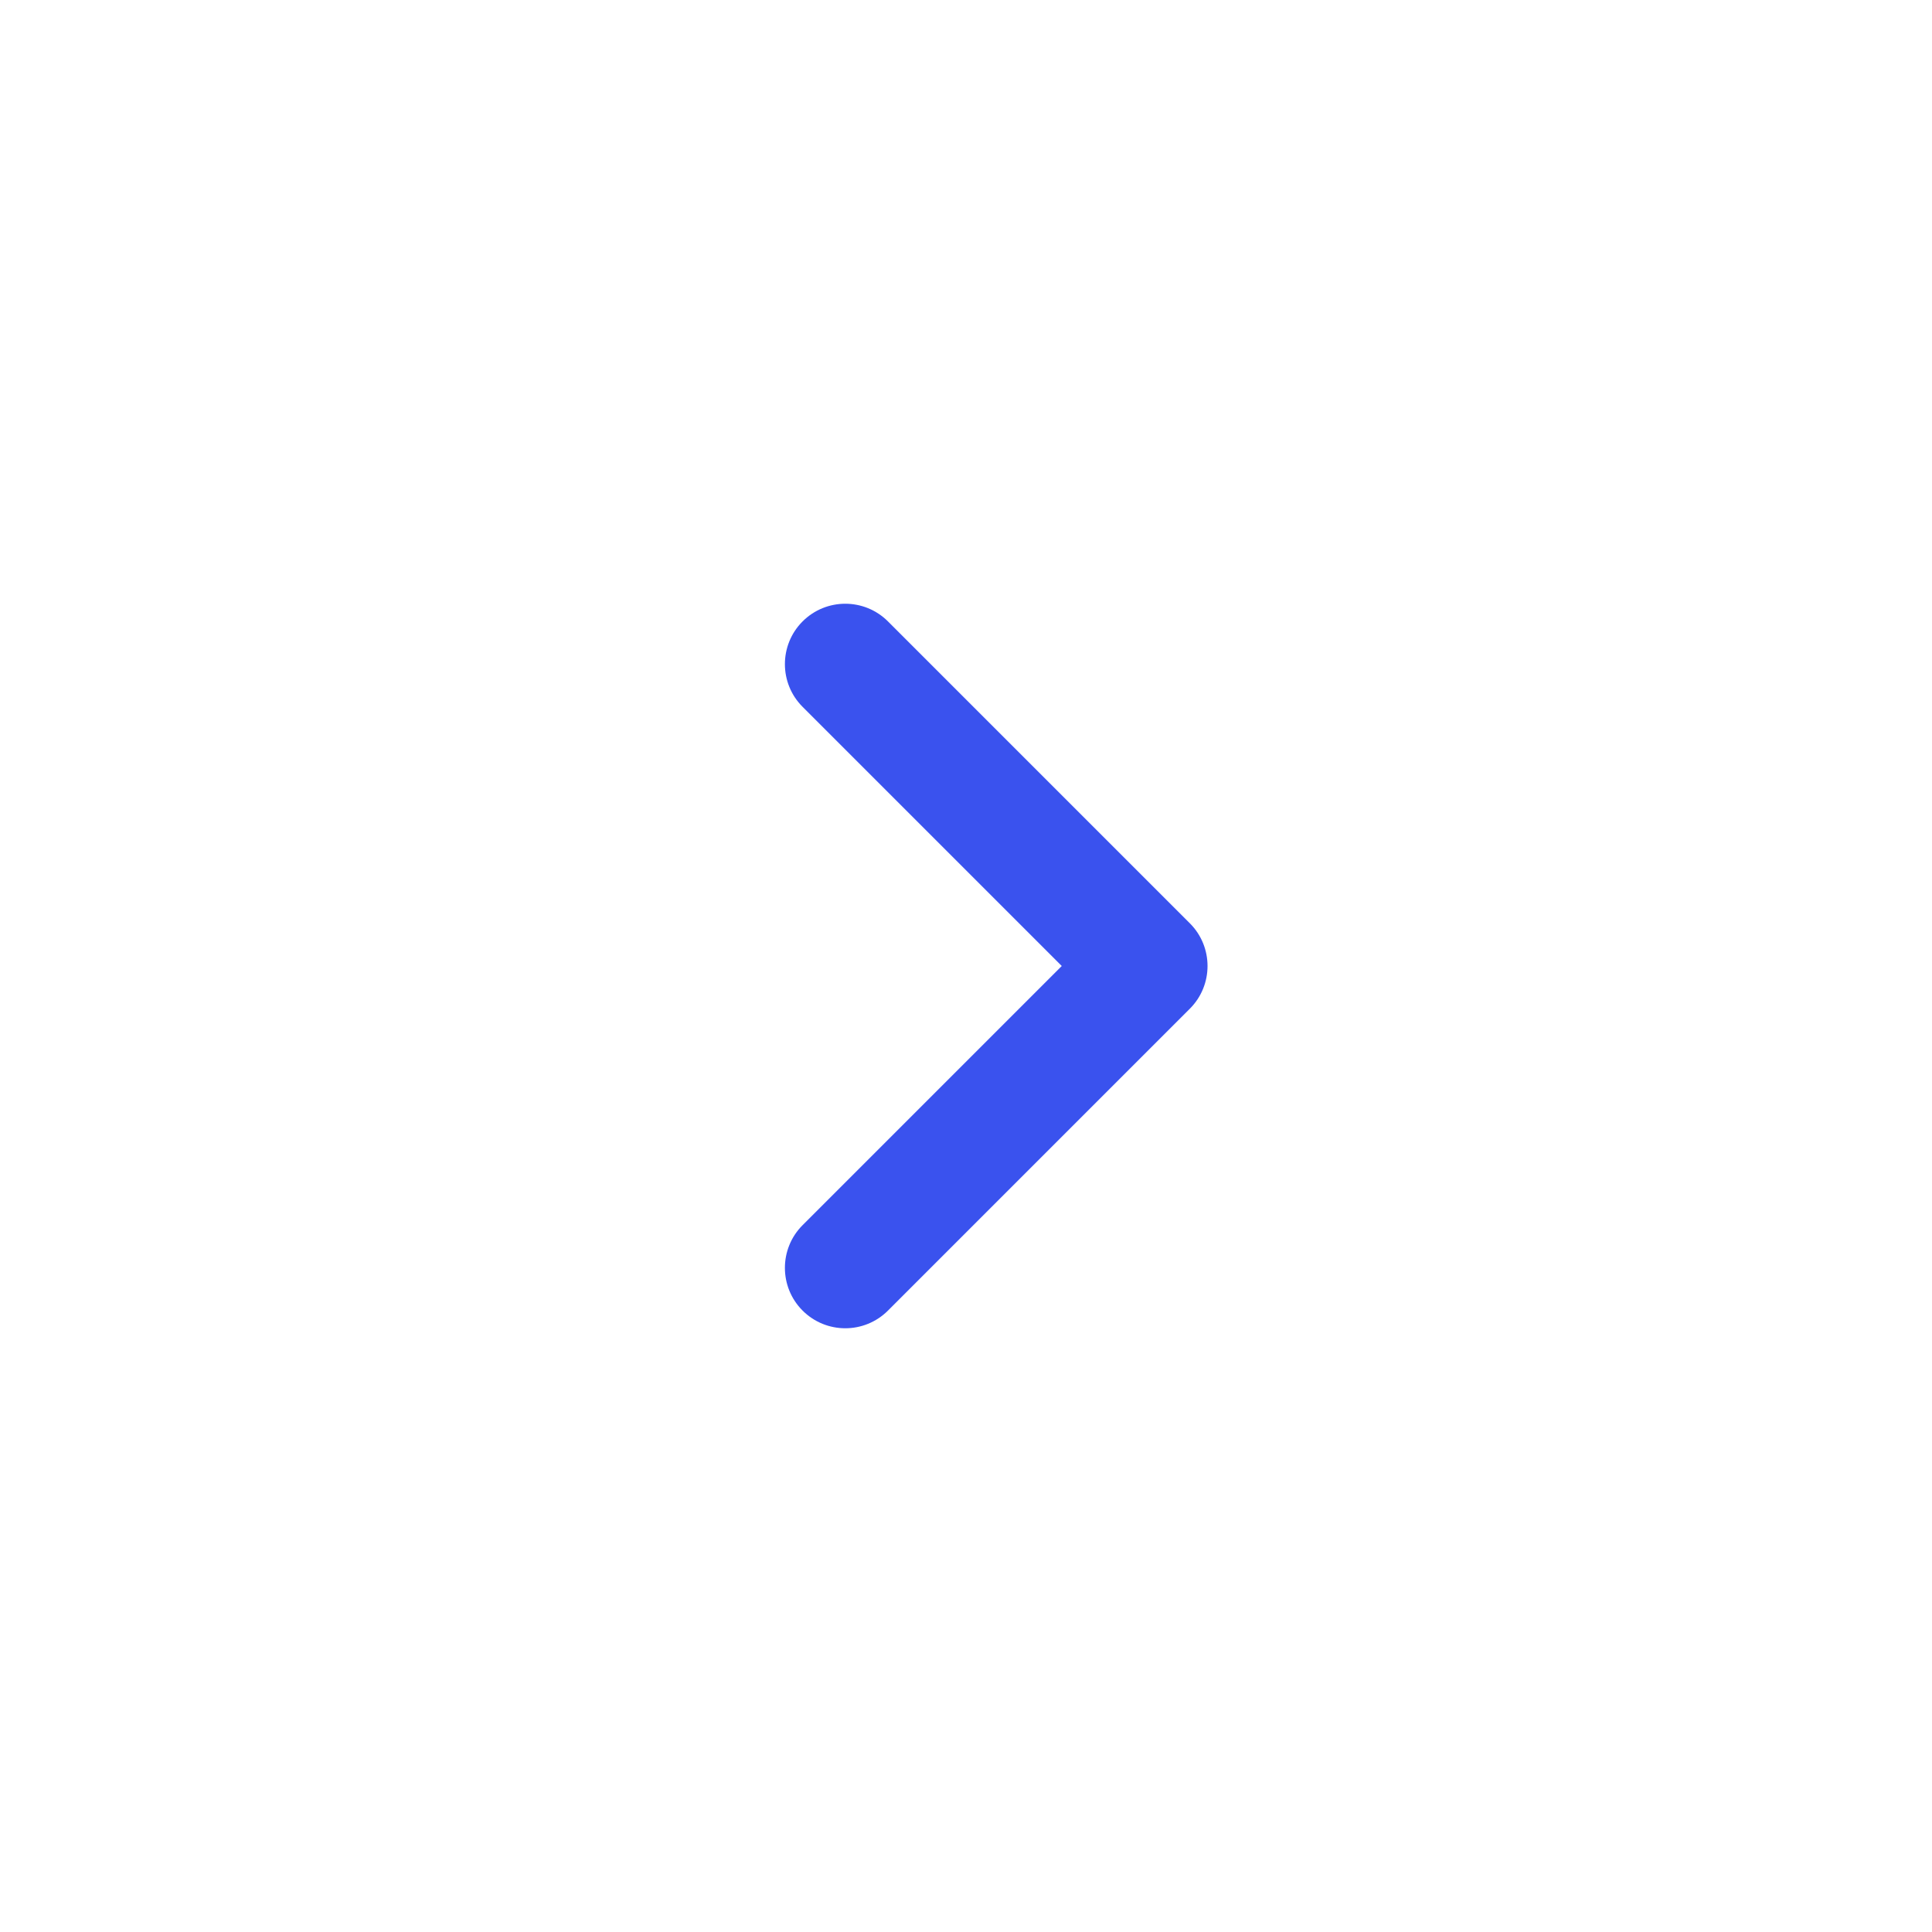 <?xml version="1.0" encoding="utf-8"?>
<svg width="800px" height="800px" viewBox="0 0 32 32" fill="none" xmlns="http://www.w3.org/2000/svg">
<path fill-rule="evenodd" clip-rule="evenodd" d="M13.293 21.707C12.903 21.317 12.903 20.683 13.293 20.293L17.586 16L13.293 11.707C12.903 11.317 12.903 10.683 13.293 10.293C13.684 9.902 14.317 9.902 14.708 10.293L19.708 15.293C20.098 15.683 20.098 16.317 19.708 16.707L14.708 21.707C14.317 22.098 13.684 22.098 13.293 21.707Z" fill="#3A52EE"/>
</svg>
